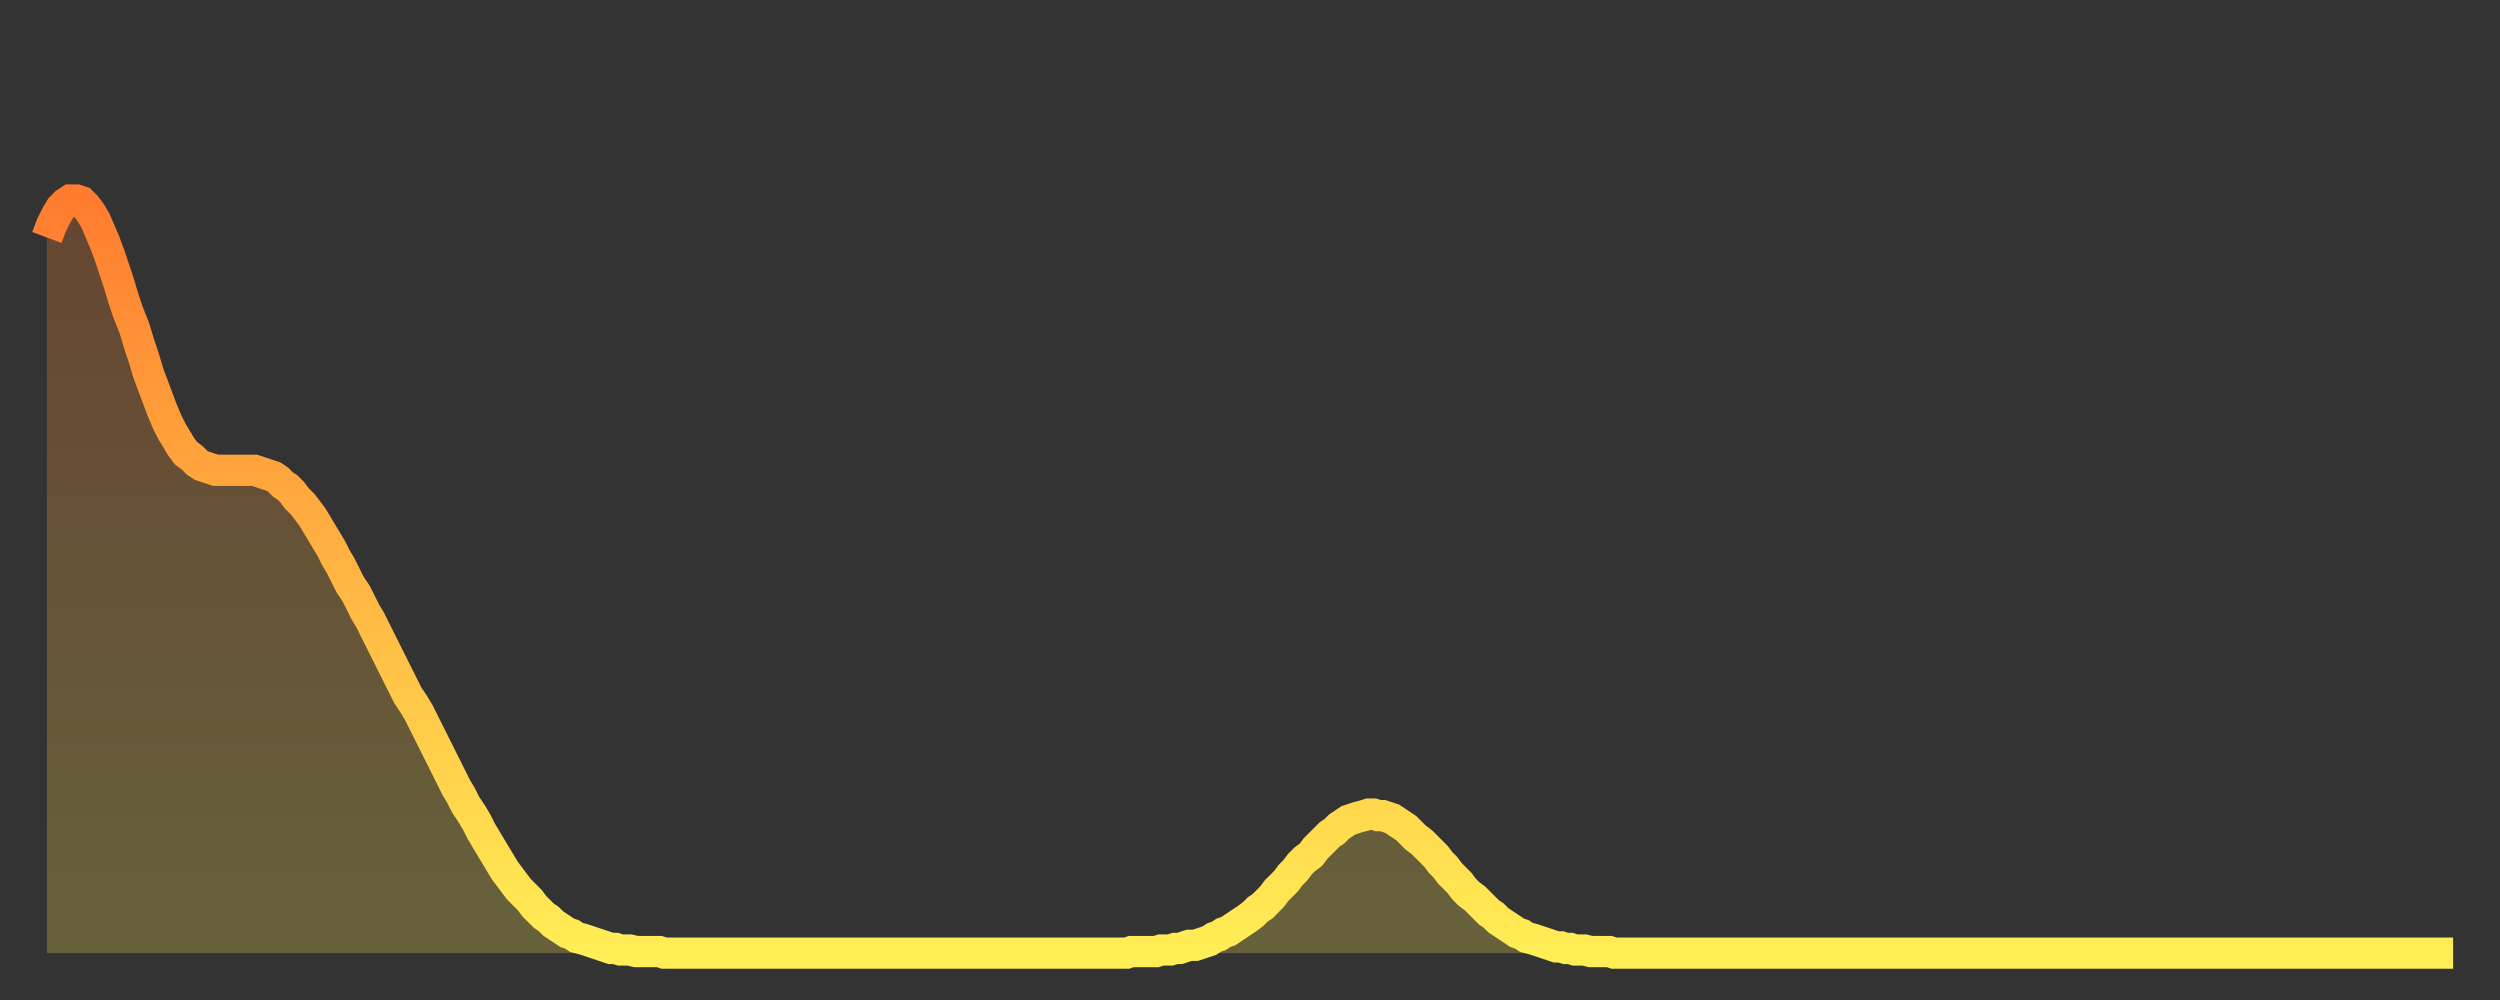 <?xml version="1.0" encoding="utf-8" ?>
<svg baseProfile="full" height="64" version="1.1" width="160" xmlns="http://www.w3.org/2000/svg" xmlns:ev="http://www.w3.org/2001/xml-events" xmlns:xlink="http://www.w3.org/1999/xlink"><rect width="100%" height="100%" fill="#333333" stroke="none"/><defs><linearGradient id="id469078" x1="0" x2="0" y1="0" y2="1"><stop offset="0%" stop-color="#ff7c2f" /><stop offset="50%" stop-color="#ffb542" /><stop offset="100%" stop-color="#ffee55" /></linearGradient></defs><g transform="translate(3,3)"><g><path d="M 0.0 12.2 0.3 11.4 0.6 10.8 0.9 10.3 1.2 10.0 1.5 9.8 1.9 9.8 2.2 9.9 2.5 10.2 2.8 10.6 3.1 11.1 3.4 11.8 3.7 12.5 4.0 13.3 4.3 14.2 4.6 15.1 4.9 16.1 5.2 17.0 5.6 18.0 5.9 19.0 6.2 19.9 6.5 20.9 6.8 21.7 7.1 22.5 7.4 23.3 7.7 24.0 8.0 24.6 8.3 25.1 8.6 25.6 8.9 26.0 9.3 26.3 9.6 26.6 9.9 26.8 10.2 26.9 10.5 27.0 10.8 27.1 11.1 27.1 11.4 27.1 11.7 27.1 12.0 27.1 12.3 27.1 12.7 27.1 13.0 27.1 13.3 27.1 13.6 27.2 13.9 27.3 14.2 27.4 14.5 27.5 14.8 27.7 15.1 28.0 15.4 28.2 15.7 28.5 16.0 28.9 16.4 29.3 16.7 29.7 17.0 30.1 17.3 30.6 17.6 31.1 17.9 31.6 18.2 32.1 18.5 32.7 18.8 33.2 19.1 33.8 19.4 34.4 19.8 35.0 20.1 35.6 20.4 36.2 20.7 36.7 21.0 37.3 21.3 37.9 21.6 38.5 21.9 39.1 22.2 39.7 22.5 40.3 22.8 40.9 23.1 41.5 23.5 42.1 23.8 42.6 24.1 43.2 24.4 43.8 24.7 44.4 25.0 45.0 25.3 45.6 25.6 46.2 25.9 46.8 26.2 47.4 26.5 47.9 26.8 48.5 27.2 49.1 27.5 49.6 27.8 50.2 28.1 50.7 28.4 51.2 28.7 51.7 29.0 52.2 29.3 52.7 29.6 53.1 29.9 53.5 30.2 53.9 30.6 54.3 30.9 54.6 31.2 55.0 31.5 55.3 31.8 55.6 32.1 55.8 32.4 56.1 32.7 56.3 33.0 56.5 33.3 56.7 33.6 56.8 33.9 57.0 34.3 57.1 34.6 57.2 34.9 57.3 35.2 57.4 35.5 57.5 35.8 57.6 36.1 57.7 36.4 57.7 36.7 57.8 37.0 57.8 37.3 57.8 37.7 57.9 38.0 57.9 38.3 57.9 38.6 57.9 38.9 57.9 39.2 57.9 39.5 58.0 39.8 58.0 40.1 58.0 40.4 58.0 40.7 58.0 41.0 58.0 41.4 58.0 41.7 58.0 42.0 58.0 42.3 58.0 42.6 58.0 42.9 58.0 43.2 58.0 43.5 58.0 43.8 58.0 44.1 58.0 44.4 58.0 44.7 58.0 45.1 58.0 45.4 58.0 45.7 58.0 46.0 58.0 46.3 58.0 46.6 58.0 46.9 58.0 47.2 58.0 47.5 58.0 47.8 58.0 48.1 58.0 48.5 58.0 48.8 58.0 49.1 58.0 49.4 58.0 49.7 58.0 50.0 58.0 50.3 58.0 50.6 58.0 50.9 58.0 51.2 58.0 51.5 58.0 51.8 58.0 52.2 58.0 52.5 58.0 52.8 58.0 53.1 58.0 53.4 58.0 53.7 58.0 54.0 58.0 54.3 58.0 54.6 58.0 54.9 58.0 55.2 58.0 55.6 58.0 55.9 58.0 56.2 58.0 56.5 58.0 56.8 58.0 57.1 58.0 57.4 58.0 57.7 58.0 58.0 58.0 58.3 58.0 58.6 58.0 58.9 58.0 59.3 58.0 59.6 58.0 59.9 58.0 60.2 58.0 60.5 58.0 60.8 58.0 61.1 58.0 61.4 58.0 61.7 58.0 62.0 58.0 62.3 58.0 62.6 58.0 63.0 58.0 63.3 58.0 63.6 58.0 63.9 58.0 64.2 58.0 64.5 58.0 64.8 58.0 65.1 58.0 65.4 58.0 65.7 58.0 66.0 58.0 66.4 58.0 66.7 58.0 67.0 58.0 67.3 58.0 67.6 58.0 67.9 58.0 68.2 58.0 68.5 58.0 68.8 58.0 69.1 58.0 69.4 57.9 69.7 57.9 70.1 57.9 70.4 57.9 70.7 57.9 71.0 57.9 71.3 57.8 71.6 57.8 71.9 57.8 72.2 57.7 72.5 57.7 72.8 57.6 73.1 57.5 73.5 57.5 73.8 57.4 74.1 57.3 74.4 57.2 74.7 57.0 75.0 56.9 75.3 56.7 75.6 56.6 75.9 56.4 76.2 56.2 76.5 56.0 76.8 55.8 77.2 55.5 77.5 55.2 77.8 55.0 78.1 54.7 78.4 54.4 78.7 54.0 79.0 53.7 79.3 53.4 79.6 53.0 79.9 52.7 80.2 52.3 80.5 52.0 80.9 51.7 81.2 51.3 81.5 51.0 81.8 50.7 82.1 50.4 82.4 50.2 82.7 49.9 83.0 49.7 83.3 49.5 83.6 49.4 83.9 49.3 84.3 49.2 84.6 49.1 84.9 49.1 85.2 49.2 85.5 49.2 85.8 49.3 86.1 49.4 86.4 49.6 86.7 49.8 87.0 50.0 87.3 50.3 87.6 50.6 88.0 50.9 88.3 51.2 88.6 51.5 88.9 51.8 89.2 52.2 89.5 52.5 89.8 52.9 90.1 53.2 90.4 53.5 90.7 53.9 91.0 54.2 91.4 54.5 91.7 54.8 92.0 55.1 92.3 55.4 92.6 55.6 92.9 55.9 93.2 56.1 93.5 56.3 93.8 56.5 94.1 56.7 94.4 56.8 94.7 57.0 95.1 57.1 95.4 57.2 95.7 57.3 96.0 57.4 96.3 57.5 96.6 57.6 96.9 57.6 97.2 57.7 97.5 57.7 97.8 57.8 98.1 57.8 98.4 57.8 98.8 57.9 99.1 57.9 99.4 57.9 99.7 57.9 100.0 57.9 100.3 58.0 100.6 58.0 100.9 58.0 101.2 58.0 101.5 58.0 101.8 58.0 102.2 58.0 102.5 58.0 102.8 58.0 103.1 58.0 103.4 58.0 103.7 58.0 104.0 58.0 104.3 58.0 104.6 58.0 104.9 58.0 105.2 58.0 105.5 58.0 105.9 58.0 106.2 58.0 106.5 58.0 106.8 58.0 107.1 58.0 107.4 58.0 107.7 58.0 108.0 58.0 108.3 58.0 108.6 58.0 108.9 58.0 109.3 58.0 109.6 58.0 109.9 58.0 110.2 58.0 110.5 58.0 110.8 58.0 111.1 58.0 111.4 58.0 111.7 58.0 112.0 58.0 112.3 58.0 112.6 58.0 113.0 58.0 113.3 58.0 113.6 58.0 113.9 58.0 114.2 58.0 114.5 58.0 114.8 58.0 115.1 58.0 115.4 58.0 115.7 58.0 116.0 58.0 116.3 58.0 116.7 58.0 117.0 58.0 117.3 58.0 117.6 58.0 117.9 58.0 118.2 58.0 118.5 58.0 118.8 58.0 119.1 58.0 119.4 58.0 119.7 58.0 120.1 58.0 120.4 58.0 120.7 58.0 121.0 58.0 121.3 58.0 121.6 58.0 121.9 58.0 122.2 58.0 122.5 58.0 122.8 58.0 123.1 58.0 123.4 58.0 123.8 58.0 124.1 58.0 124.4 58.0 124.7 58.0 125.0 58.0 125.3 58.0 125.6 58.0 125.9 58.0 126.2 58.0 126.5 58.0 126.8 58.0 127.2 58.0 127.5 58.0 127.8 58.0 128.1 58.0 128.4 58.0 128.7 58.0 129.0 58.0 129.3 58.0 129.6 58.0 129.9 58.0 130.2 58.0 130.5 58.0 130.9 58.0 131.2 58.0 131.5 58.0 131.8 58.0 132.1 58.0 132.4 58.0 132.7 58.0 133.0 58.0 133.3 58.0 133.6 58.0 133.9 58.0 134.2 58.0 134.6 58.0 134.9 58.0 135.2 58.0 135.5 58.0 135.8 58.0 136.1 58.0 136.4 58.0 136.7 58.0 137.0 58.0 137.3 58.0 137.6 58.0 138.0 58.0 138.3 58.0 138.6 58.0 138.9 58.0 139.2 58.0 139.5 58.0 139.8 58.0 140.1 58.0 140.4 58.0 140.7 58.0 141.0 58.0 141.3 58.0 141.7 58.0 142.0 58.0 142.3 58.0 142.6 58.0 142.9 58.0 143.2 58.0 143.5 58.0 143.8 58.0 144.1 58.0 144.4 58.0 144.7 58.0 145.1 58.0 145.4 58.0 145.7 58.0 146.0 58.0 146.3 58.0 146.6 58.0 146.9 58.0 147.2 58.0 147.5 58.0 147.8 58.0 148.1 58.0 148.4 58.0 148.8 58.0 149.1 58.0 149.4 58.0 149.7 58.0 150.0 58.0 150.3 58.0 150.6 58.0 150.9 58.0 151.2 58.0 151.5 58.0 151.8 58.0 152.1 58.0 152.5 58.0 152.8 58.0 153.1 58.0 153.4 58.0 153.7 58.0 154.0 58.0" fill="none" id="graph-curve" opacity="1" stroke="url(#id469078)" stroke-width="2" /><path d="M 0 58 L 0.0 12.2 0.3 11.4 0.6 10.8 0.9 10.3 1.2 10.0 1.5 9.8 1.9 9.8 2.2 9.9 2.5 10.2 2.8 10.6 3.1 11.1 3.4 11.8 3.7 12.5 4.0 13.3 4.3 14.2 4.6 15.1 4.9 16.1 5.2 17.0 5.6 18.0 5.9 19.0 6.2 19.9 6.5 20.9 6.8 21.7 7.1 22.5 7.4 23.3 7.7 24.0 8.0 24.6 8.3 25.1 8.6 25.6 8.9 26.0 9.3 26.3 9.6 26.6 9.9 26.8 10.2 26.9 10.5 27.0 10.8 27.1 11.1 27.1 11.4 27.1 11.7 27.1 12.0 27.1 12.3 27.1 12.7 27.1 13.0 27.1 13.3 27.1 13.6 27.2 13.9 27.3 14.2 27.4 14.5 27.5 14.8 27.7 15.1 28.0 15.4 28.2 15.7 28.5 16.0 28.9 16.4 29.3 16.7 29.7 17.0 30.1 17.3 30.6 17.6 31.1 17.9 31.6 18.2 32.1 18.5 32.7 18.8 33.2 19.1 33.8 19.4 34.4 19.8 35.0 20.1 35.6 20.4 36.2 20.7 36.7 21.0 37.3 21.3 37.9 21.6 38.5 21.9 39.1 22.2 39.7 22.5 40.3 22.8 40.9 23.1 41.5 23.5 42.1 23.8 42.6 24.1 43.2 24.4 43.8 24.7 44.4 25.0 45.0 25.3 45.6 25.6 46.2 25.9 46.8 26.2 47.4 26.5 47.9 26.8 48.5 27.2 49.1 27.5 49.6 27.8 50.2 28.1 50.7 28.4 51.2 28.7 51.7 29.0 52.2 29.3 52.7 29.6 53.1 29.9 53.5 30.2 53.9 30.6 54.3 30.9 54.6 31.2 55.0 31.5 55.3 31.8 55.6 32.1 55.8 32.4 56.1 32.7 56.3 33.0 56.5 33.3 56.7 33.6 56.8 33.9 57.0 34.3 57.1 34.6 57.2 34.9 57.3 35.2 57.4 35.5 57.5 35.8 57.6 36.1 57.7 36.4 57.7 36.7 57.8 37.0 57.8 37.3 57.8 37.7 57.9 38.0 57.9 38.3 57.9 38.6 57.9 38.9 57.9 39.2 57.9 39.5 58.0 39.8 58.0 40.1 58.0 40.4 58.0 40.7 58.0 41.0 58.0 41.4 58.0 41.7 58.0 42.0 58.0 42.3 58.0 42.6 58.0 42.9 58.0 43.2 58.0 43.5 58.0 43.8 58.0 44.1 58.0 44.4 58.0 44.7 58.0 45.1 58.0 45.4 58.0 45.7 58.0 46.0 58.0 46.3 58.0 46.6 58.0 46.9 58.0 47.2 58.0 47.5 58.0 47.8 58.0 48.1 58.0 48.5 58.0 48.8 58.0 49.1 58.0 49.4 58.0 49.7 58.0 50.0 58.0 50.3 58.0 50.6 58.0 50.9 58.0 51.2 58.0 51.5 58.0 51.8 58.0 52.2 58.0 52.5 58.0 52.8 58.0 53.1 58.0 53.4 58.0 53.7 58.0 54.0 58.0 54.3 58.0 54.6 58.0 54.9 58.0 55.2 58.0 55.6 58.0 55.9 58.0 56.2 58.0 56.5 58.0 56.8 58.0 57.1 58.0 57.4 58.0 57.7 58.0 58.0 58.0 58.3 58.0 58.6 58.0 58.9 58.0 59.3 58.0 59.6 58.0 59.9 58.0 60.2 58.0 60.5 58.0 60.8 58.0 61.1 58.0 61.4 58.0 61.7 58.0 62.0 58.0 62.3 58.0 62.6 58.0 63.0 58.0 63.3 58.0 63.6 58.0 63.9 58.0 64.2 58.0 64.5 58.0 64.8 58.0 65.1 58.0 65.4 58.0 65.7 58.0 66.0 58.0 66.4 58.0 66.7 58.0 67.0 58.0 67.3 58.0 67.6 58.0 67.9 58.0 68.2 58.0 68.5 58.0 68.8 58.0 69.1 58.0 69.4 57.9 69.7 57.9 70.1 57.9 70.4 57.9 70.7 57.9 71.0 57.9 71.3 57.8 71.6 57.8 71.9 57.8 72.2 57.7 72.5 57.7 72.8 57.6 73.1 57.5 73.5 57.5 73.8 57.4 74.1 57.3 74.4 57.2 74.7 57.0 75.0 56.9 75.3 56.7 75.6 56.6 75.9 56.4 76.2 56.2 76.5 56.0 76.8 55.8 77.2 55.5 77.5 55.2 77.8 55.0 78.1 54.7 78.4 54.4 78.7 54.0 79.0 53.7 79.3 53.4 79.6 53.0 79.9 52.7 80.2 52.3 80.5 52.0 80.9 51.7 81.2 51.3 81.5 51.0 81.8 50.7 82.1 50.4 82.4 50.2 82.7 49.9 83.0 49.7 83.3 49.5 83.6 49.4 83.9 49.3 84.3 49.2 84.6 49.1 84.9 49.1 85.2 49.2 85.5 49.2 85.8 49.3 86.1 49.4 86.4 49.6 86.7 49.8 87.0 50.0 87.3 50.3 87.6 50.6 88.0 50.9 88.3 51.2 88.6 51.5 88.9 51.8 89.2 52.2 89.5 52.5 89.8 52.9 90.1 53.2 90.4 53.5 90.7 53.9 91.0 54.2 91.4 54.5 91.7 54.8 92.0 55.1 92.3 55.4 92.6 55.6 92.9 55.9 93.2 56.1 93.5 56.3 93.8 56.5 94.1 56.7 94.4 56.8 94.7 57.0 95.1 57.1 95.4 57.2 95.7 57.3 96.0 57.4 96.3 57.5 96.6 57.6 96.9 57.6 97.2 57.7 97.5 57.7 97.8 57.8 98.1 57.8 98.4 57.8 98.8 57.9 99.1 57.9 99.4 57.9 99.7 57.9 100.0 57.9 100.3 58.0 100.6 58.0 100.9 58.0 101.2 58.0 101.5 58.0 101.8 58.0 102.2 58.0 102.5 58.0 102.8 58.0 103.1 58.0 103.4 58.0 103.7 58.0 104.0 58.0 104.3 58.0 104.6 58.0 104.9 58.0 105.2 58.0 105.5 58.0 105.9 58.0 106.2 58.0 106.5 58.0 106.8 58.0 107.1 58.0 107.4 58.0 107.7 58.0 108.0 58.0 108.3 58.0 108.6 58.0 108.9 58.0 109.3 58.0 109.6 58.0 109.9 58.0 110.2 58.0 110.5 58.0 110.8 58.0 111.1 58.0 111.4 58.0 111.7 58.0 112.0 58.0 112.3 58.0 112.6 58.0 113.0 58.0 113.3 58.0 113.6 58.0 113.9 58.0 114.2 58.0 114.5 58.0 114.8 58.0 115.1 58.0 115.4 58.0 115.7 58.0 116.0 58.0 116.3 58.0 116.7 58.0 117.0 58.0 117.3 58.0 117.6 58.0 117.9 58.0 118.2 58.0 118.5 58.0 118.8 58.0 119.1 58.0 119.4 58.0 119.7 58.0 120.1 58.0 120.4 58.0 120.7 58.0 121.0 58.0 121.3 58.0 121.6 58.0 121.9 58.0 122.2 58.0 122.5 58.0 122.8 58.0 123.1 58.0 123.4 58.0 123.8 58.0 124.1 58.0 124.4 58.0 124.7 58.0 125.0 58.0 125.3 58.0 125.6 58.0 125.9 58.0 126.2 58.0 126.5 58.0 126.8 58.0 127.2 58.0 127.5 58.0 127.8 58.0 128.1 58.0 128.4 58.0 128.7 58.0 129.0 58.0 129.3 58.0 129.6 58.0 129.9 58.0 130.2 58.0 130.5 58.0 130.9 58.0 131.2 58.0 131.5 58.0 131.8 58.0 132.1 58.0 132.4 58.0 132.7 58.0 133.0 58.0 133.3 58.0 133.6 58.0 133.9 58.0 134.2 58.0 134.6 58.0 134.9 58.0 135.2 58.0 135.5 58.0 135.8 58.0 136.1 58.0 136.4 58.0 136.7 58.0 137.0 58.0 137.3 58.0 137.6 58.0 138.0 58.0 138.3 58.0 138.6 58.0 138.9 58.0 139.2 58.0 139.5 58.0 139.8 58.0 140.1 58.0 140.4 58.0 140.7 58.0 141.0 58.0 141.3 58.0 141.7 58.0 142.0 58.0 142.3 58.0 142.6 58.0 142.9 58.0 143.2 58.0 143.5 58.0 143.8 58.0 144.1 58.0 144.4 58.0 144.7 58.0 145.1 58.0 145.4 58.0 145.7 58.0 146.0 58.0 146.3 58.0 146.6 58.0 146.9 58.0 147.2 58.0 147.5 58.0 147.8 58.0 148.1 58.0 148.4 58.0 148.8 58.0 149.1 58.0 149.4 58.0 149.7 58.0 150.0 58.0 150.3 58.0 150.6 58.0 150.9 58.0 151.2 58.0 151.5 58.0 151.8 58.0 152.1 58.0 152.5 58.0 152.8 58.0 153.1 58.0 153.4 58.0 153.7 58.0 154.0 58.0 154 58" fill="url(#id469078)" fill-opacity=".25" id="graph-shadow" /></g></g></svg>